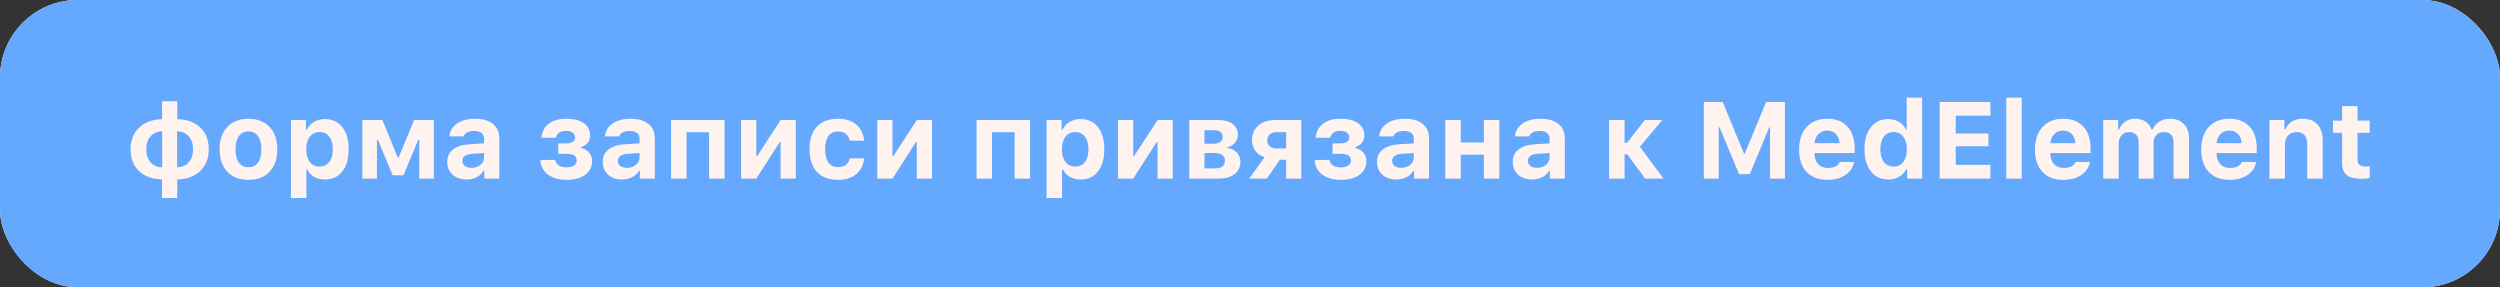 <?xml version="1.0" encoding="UTF-8"?> <svg xmlns="http://www.w3.org/2000/svg" width="322" height="37" viewBox="0 0 322 37" fill="none"><rect x="0" y="0" width="322" height="37" fill="#333333" stroke="none"/> <rect width="322" height="37" rx="10" fill="white"></rect> <rect width="322" height="37" rx="10" fill="#65A9FF"></rect> <path d="M20.891 21.551V16.909C20.262 16.927 19.763 17.142 19.394 17.552C19.024 17.962 18.84 18.52 18.84 19.227C18.84 19.942 19.022 20.503 19.387 20.908C19.756 21.314 20.257 21.528 20.891 21.551ZM24.862 19.227C24.862 18.516 24.678 17.957 24.309 17.552C23.944 17.146 23.445 16.932 22.811 16.909V21.551C23.44 21.533 23.939 21.318 24.309 20.908C24.678 20.494 24.862 19.933 24.862 19.227ZM20.87 23.109C19.626 23.082 18.639 22.724 17.91 22.036C17.181 21.348 16.816 20.412 16.816 19.227C16.816 18.06 17.183 17.13 17.917 16.438C18.651 15.74 19.635 15.378 20.87 15.351V13.04H22.832V15.351C24.076 15.378 25.063 15.736 25.792 16.424C26.521 17.112 26.886 18.049 26.886 19.233C26.886 20.4 26.519 21.332 25.785 22.029C25.051 22.722 24.067 23.082 22.832 23.109V25.502H20.87V23.109ZM34.72 22.118C34.063 22.815 33.157 23.164 31.999 23.164C30.841 23.164 29.932 22.815 29.271 22.118C28.615 21.421 28.287 20.457 28.287 19.227C28.287 18.005 28.617 17.046 29.278 16.349C29.944 15.647 30.851 15.296 31.999 15.296C33.148 15.296 34.052 15.647 34.713 16.349C35.378 17.046 35.711 18.005 35.711 19.227C35.711 20.457 35.38 21.421 34.72 22.118ZM31.999 21.537C32.528 21.537 32.938 21.337 33.23 20.936C33.521 20.53 33.667 19.96 33.667 19.227C33.667 18.502 33.519 17.937 33.223 17.531C32.931 17.126 32.523 16.923 31.999 16.923C31.47 16.923 31.06 17.126 30.769 17.531C30.477 17.937 30.331 18.502 30.331 19.227C30.331 19.96 30.475 20.53 30.762 20.936C31.053 21.337 31.466 21.537 31.999 21.537ZM41.829 15.337C42.786 15.337 43.538 15.681 44.085 16.369C44.632 17.057 44.905 18.01 44.905 19.227C44.905 20.439 44.634 21.391 44.092 22.084C43.55 22.772 42.807 23.116 41.863 23.116C41.325 23.116 40.858 23.005 40.462 22.781C40.065 22.558 39.774 22.246 39.587 21.845H39.464V25.502H37.475V15.46H39.402V16.697H39.525C39.73 16.273 40.036 15.941 40.441 15.699C40.847 15.458 41.31 15.337 41.829 15.337ZM41.152 21.455C41.69 21.455 42.109 21.259 42.41 20.867C42.711 20.471 42.861 19.924 42.861 19.227C42.861 18.534 42.709 17.991 42.403 17.6C42.102 17.203 41.688 17.005 41.159 17.005C40.63 17.005 40.211 17.205 39.901 17.606C39.596 18.003 39.443 18.545 39.443 19.233C39.443 19.922 39.596 20.464 39.901 20.86C40.207 21.257 40.624 21.455 41.152 21.455ZM48.549 23H46.676V15.46H49.253L51.228 20.286H51.352L53.334 15.46H55.877V23H54.004V18.003H53.874L51.967 22.576H50.579L48.672 18.003H48.549V23ZM60.73 21.619C61.191 21.619 61.576 21.489 61.886 21.23C62.196 20.97 62.351 20.648 62.351 20.266V19.712L60.826 19.808C59.978 19.867 59.555 20.17 59.555 20.717C59.555 20.995 59.662 21.216 59.876 21.38C60.095 21.539 60.38 21.619 60.73 21.619ZM60.074 23.116C59.345 23.116 58.75 22.909 58.29 22.494C57.834 22.079 57.606 21.53 57.606 20.847C57.606 20.168 57.857 19.634 58.358 19.247C58.864 18.855 59.587 18.632 60.525 18.577L62.351 18.468V17.852C62.351 17.538 62.241 17.297 62.023 17.128C61.804 16.955 61.489 16.868 61.079 16.868C60.341 16.868 59.887 17.101 59.719 17.565H57.887C57.95 16.868 58.279 16.317 58.871 15.911C59.468 15.501 60.241 15.296 61.188 15.296C62.182 15.296 62.95 15.519 63.492 15.966C64.039 16.412 64.312 17.041 64.312 17.852V23H62.385V22.016H62.262C62.066 22.362 61.774 22.633 61.387 22.829C60.999 23.02 60.562 23.116 60.074 23.116ZM72.96 23.164C72.527 23.164 72.124 23.116 71.75 23.02C71.376 22.925 71.032 22.779 70.718 22.583C70.403 22.387 70.146 22.12 69.945 21.783C69.749 21.446 69.633 21.052 69.597 20.601H71.511C71.584 20.924 71.745 21.166 71.996 21.325C72.251 21.48 72.573 21.558 72.96 21.558C73.366 21.558 73.687 21.48 73.924 21.325C74.161 21.166 74.279 20.942 74.279 20.655C74.279 20.09 73.842 19.808 72.967 19.808H71.907V18.468H72.912C73.678 18.468 74.061 18.203 74.061 17.675C74.061 17.433 73.963 17.237 73.767 17.087C73.575 16.932 73.29 16.855 72.912 16.855C72.547 16.855 72.249 16.932 72.017 17.087C71.789 17.242 71.652 17.461 71.606 17.743H69.727C69.799 16.991 70.112 16.396 70.663 15.959C71.219 15.517 71.966 15.296 72.905 15.296C73.89 15.296 74.651 15.485 75.189 15.863C75.731 16.237 76.002 16.763 76.002 17.442C76.002 17.816 75.897 18.135 75.688 18.399C75.478 18.664 75.2 18.844 74.853 18.939V19.062C75.318 19.181 75.669 19.388 75.906 19.685C76.148 19.976 76.269 20.327 76.269 20.737C76.269 21.476 75.972 22.066 75.38 22.508C74.792 22.945 73.985 23.164 72.96 23.164ZM80.76 21.619C81.22 21.619 81.605 21.489 81.915 21.23C82.225 20.97 82.38 20.648 82.38 20.266V19.712L80.856 19.808C80.008 19.867 79.584 20.17 79.584 20.717C79.584 20.995 79.691 21.216 79.905 21.38C80.124 21.539 80.409 21.619 80.76 21.619ZM80.103 23.116C79.374 23.116 78.78 22.909 78.319 22.494C77.864 22.079 77.636 21.53 77.636 20.847C77.636 20.168 77.886 19.634 78.388 19.247C78.894 18.855 79.616 18.632 80.555 18.577L82.38 18.468V17.852C82.38 17.538 82.27 17.297 82.052 17.128C81.833 16.955 81.519 16.868 81.108 16.868C80.37 16.868 79.917 17.101 79.748 17.565H77.916C77.98 16.868 78.308 16.317 78.9 15.911C79.497 15.501 80.27 15.296 81.218 15.296C82.211 15.296 82.979 15.519 83.522 15.966C84.068 16.412 84.342 17.041 84.342 17.852V23H82.414V22.016H82.291C82.095 22.362 81.803 22.633 81.416 22.829C81.029 23.02 80.591 23.116 80.103 23.116ZM91.335 23V17.025H88.423V23H86.434V15.46H93.324V23H91.335ZM97.412 23H95.457V15.46H97.412V20.095H97.535L100.543 15.46H102.498V23H100.543V18.311H100.42L97.412 23ZM111.303 18.119H109.443C109.375 17.75 109.211 17.461 108.951 17.251C108.696 17.037 108.361 16.93 107.946 16.93C107.409 16.93 106.994 17.126 106.702 17.518C106.415 17.91 106.271 18.475 106.271 19.213C106.271 19.96 106.415 20.535 106.702 20.936C106.994 21.332 107.409 21.53 107.946 21.53C108.356 21.53 108.689 21.432 108.944 21.236C109.204 21.04 109.37 20.758 109.443 20.389H111.303C111.221 21.241 110.883 21.918 110.291 22.419C109.699 22.916 108.917 23.164 107.946 23.164C106.771 23.164 105.861 22.822 105.219 22.139C104.581 21.451 104.262 20.475 104.262 19.213C104.262 17.96 104.581 16.994 105.219 16.314C105.857 15.635 106.766 15.296 107.946 15.296C108.931 15.296 109.715 15.549 110.298 16.055C110.886 16.561 111.221 17.249 111.303 18.119ZM114.953 23H112.998V15.46H114.953V20.095H115.076L118.084 15.46H120.039V23H118.084V18.311H117.961L114.953 23ZM130.683 23V17.025H127.771V23H125.781V15.46H132.672V23H130.683ZM139.159 15.337C140.116 15.337 140.868 15.681 141.415 16.369C141.962 17.057 142.235 18.01 142.235 19.227C142.235 20.439 141.964 21.391 141.422 22.084C140.88 22.772 140.137 23.116 139.193 23.116C138.656 23.116 138.188 23.005 137.792 22.781C137.396 22.558 137.104 22.246 136.917 21.845H136.794V25.502H134.805V15.46H136.732V16.697H136.855C137.061 16.273 137.366 15.941 137.771 15.699C138.177 15.458 138.64 15.337 139.159 15.337ZM138.482 21.455C139.02 21.455 139.439 21.259 139.74 20.867C140.041 20.471 140.191 19.924 140.191 19.227C140.191 18.534 140.039 17.991 139.733 17.6C139.433 17.203 139.018 17.005 138.489 17.005C137.961 17.005 137.541 17.205 137.231 17.606C136.926 18.003 136.773 18.545 136.773 19.233C136.773 19.922 136.926 20.464 137.231 20.86C137.537 21.257 137.954 21.455 138.482 21.455ZM145.961 23H144.006V15.46H145.961V20.095H146.084L149.092 15.46H151.047V23H149.092V18.311H148.969L145.961 23ZM156.42 16.773H155.135V18.509H156.311C156.698 18.509 156.99 18.434 157.186 18.283C157.386 18.128 157.486 17.912 157.486 17.634C157.486 17.365 157.395 17.155 157.213 17.005C157.031 16.85 156.766 16.773 156.42 16.773ZM156.42 19.705H155.135V21.688H156.522C156.928 21.688 157.238 21.603 157.452 21.435C157.666 21.261 157.773 21.013 157.773 20.689C157.773 20.366 157.657 20.122 157.425 19.958C157.192 19.789 156.857 19.705 156.42 19.705ZM153.18 23V15.46H156.946C157.726 15.46 158.334 15.629 158.771 15.966C159.214 16.303 159.435 16.768 159.435 17.36C159.435 17.752 159.305 18.101 159.045 18.406C158.79 18.712 158.468 18.894 158.081 18.953V19.076C158.582 19.122 158.988 19.309 159.298 19.637C159.612 19.96 159.77 20.355 159.77 20.819C159.77 21.48 159.521 22.009 159.024 22.405C158.532 22.802 157.862 23 157.015 23H153.18ZM164.432 19.124H165.655V17.019H164.432C164.062 17.019 163.766 17.116 163.543 17.312C163.324 17.509 163.215 17.768 163.215 18.092C163.215 18.397 163.326 18.645 163.55 18.837C163.773 19.028 164.067 19.124 164.432 19.124ZM165.655 23V20.573H164.842L163.167 23H160.911L162.887 20.245C162.385 20.095 161.989 19.826 161.697 19.439C161.406 19.047 161.26 18.591 161.26 18.071C161.26 17.278 161.531 16.645 162.073 16.171C162.62 15.697 163.338 15.46 164.227 15.46H167.604V23H165.655ZM172.683 23.164C172.25 23.164 171.846 23.116 171.473 23.02C171.099 22.925 170.755 22.779 170.44 22.583C170.126 22.387 169.868 22.12 169.668 21.783C169.472 21.446 169.356 21.052 169.319 20.601H171.233C171.306 20.924 171.468 21.166 171.719 21.325C171.974 21.48 172.295 21.558 172.683 21.558C173.088 21.558 173.41 21.48 173.646 21.325C173.883 21.166 174.002 20.942 174.002 20.655C174.002 20.09 173.564 19.808 172.689 19.808H171.63V18.468H172.635C173.4 18.468 173.783 18.203 173.783 17.675C173.783 17.433 173.685 17.237 173.489 17.087C173.298 16.932 173.013 16.855 172.635 16.855C172.27 16.855 171.972 16.932 171.739 17.087C171.511 17.242 171.375 17.461 171.329 17.743H169.449C169.522 16.991 169.834 16.396 170.386 15.959C170.942 15.517 171.689 15.296 172.628 15.296C173.612 15.296 174.373 15.485 174.911 15.863C175.453 16.237 175.725 16.763 175.725 17.442C175.725 17.816 175.62 18.135 175.41 18.399C175.201 18.664 174.923 18.844 174.576 18.939V19.062C175.041 19.181 175.392 19.388 175.629 19.685C175.87 19.976 175.991 20.327 175.991 20.737C175.991 21.476 175.695 22.066 175.103 22.508C174.515 22.945 173.708 23.164 172.683 23.164ZM180.482 21.619C180.943 21.619 181.328 21.489 181.638 21.23C181.948 20.97 182.103 20.648 182.103 20.266V19.712L180.578 19.808C179.73 19.867 179.307 20.17 179.307 20.717C179.307 20.995 179.414 21.216 179.628 21.38C179.847 21.539 180.132 21.619 180.482 21.619ZM179.826 23.116C179.097 23.116 178.502 22.909 178.042 22.494C177.586 22.079 177.358 21.53 177.358 20.847C177.358 20.168 177.609 19.634 178.11 19.247C178.616 18.855 179.339 18.632 180.277 18.577L182.103 18.468V17.852C182.103 17.538 181.993 17.297 181.774 17.128C181.556 16.955 181.241 16.868 180.831 16.868C180.093 16.868 179.639 17.101 179.471 17.565H177.639C177.702 16.868 178.031 16.317 178.623 15.911C179.22 15.501 179.993 15.296 180.94 15.296C181.934 15.296 182.702 15.519 183.244 15.966C183.791 16.412 184.064 17.041 184.064 17.852V23H182.137V22.016H182.014C181.818 22.362 181.526 22.633 181.139 22.829C180.751 23.02 180.314 23.116 179.826 23.116ZM191.126 23V19.917H188.146V23H186.156V15.46H188.146V18.352H191.126V15.46H193.115V23H191.126ZM197.969 21.619C198.429 21.619 198.814 21.489 199.124 21.23C199.434 20.97 199.589 20.648 199.589 20.266V19.712L198.064 19.808C197.217 19.867 196.793 20.17 196.793 20.717C196.793 20.995 196.9 21.216 197.114 21.38C197.333 21.539 197.618 21.619 197.969 21.619ZM197.312 23.116C196.583 23.116 195.989 22.909 195.528 22.494C195.073 22.079 194.845 21.53 194.845 20.847C194.845 20.168 195.095 19.634 195.597 19.247C196.103 18.855 196.825 18.632 197.764 18.577L199.589 18.468V17.852C199.589 17.538 199.479 17.297 199.261 17.128C199.042 16.955 198.728 16.868 198.317 16.868C197.579 16.868 197.126 17.101 196.957 17.565H195.125C195.189 16.868 195.517 16.317 196.109 15.911C196.706 15.501 197.479 15.296 198.427 15.296C199.42 15.296 200.188 15.519 200.73 15.966C201.277 16.412 201.551 17.041 201.551 17.852V23H199.623V22.016H199.5C199.304 22.362 199.012 22.633 198.625 22.829C198.238 23.02 197.8 23.116 197.312 23.116ZM209.597 19.876H209.241V23H207.252V15.46H209.241V18.399H209.569L211.846 15.46H214.108L211.217 18.898L214.259 23H211.887L209.597 19.876ZM229.899 23H227.985V16.403H227.876L225.367 22.433H223.993L221.478 16.403H221.368V23H219.454V13.136H221.888L224.615 19.767H224.738L227.473 13.136H229.899V23ZM235.354 16.82C234.894 16.82 234.514 16.968 234.213 17.265C233.917 17.561 233.75 17.953 233.714 18.44H236.927C236.904 17.939 236.751 17.545 236.469 17.258C236.191 16.966 235.819 16.82 235.354 16.82ZM236.968 20.854H238.82C238.67 21.569 238.287 22.134 237.672 22.549C237.061 22.959 236.296 23.164 235.375 23.164C234.227 23.164 233.331 22.822 232.688 22.139C232.046 21.451 231.725 20.494 231.725 19.268C231.725 18.042 232.048 17.073 232.695 16.362C233.342 15.651 234.227 15.296 235.348 15.296C236.46 15.296 237.326 15.631 237.945 16.301C238.57 16.971 238.882 17.905 238.882 19.104V19.712H233.707V19.814C233.721 20.375 233.88 20.819 234.186 21.148C234.495 21.471 234.91 21.633 235.43 21.633C235.822 21.633 236.15 21.567 236.414 21.435C236.678 21.298 236.863 21.104 236.968 20.854ZM243.216 23.116C242.268 23.116 241.518 22.768 240.967 22.07C240.42 21.373 240.146 20.423 240.146 19.22C240.146 18.021 240.42 17.076 240.967 16.383C241.518 15.685 242.268 15.337 243.216 15.337C243.726 15.337 244.18 15.455 244.576 15.692C244.973 15.925 245.269 16.248 245.465 16.663H245.581V12.582H247.57V23H245.643V21.817H245.52C245.319 22.223 245.016 22.542 244.61 22.774C244.205 23.002 243.74 23.116 243.216 23.116ZM245.144 17.606C244.838 17.205 244.421 17.005 243.893 17.005C243.364 17.005 242.947 17.203 242.642 17.6C242.341 17.991 242.19 18.534 242.19 19.227C242.19 19.924 242.341 20.471 242.642 20.867C242.942 21.259 243.359 21.455 243.893 21.455C244.426 21.455 244.843 21.259 245.144 20.867C245.449 20.471 245.602 19.926 245.602 19.233C245.602 18.545 245.449 18.003 245.144 17.606ZM256.368 21.236V23H249.833V13.136H256.368V14.899H251.897V17.203H256.115V18.837H251.897V21.236H256.368ZM258.412 23V12.582H260.401V23H258.412ZM265.733 16.82C265.273 16.82 264.893 16.968 264.592 17.265C264.296 17.561 264.129 17.953 264.093 18.44H267.306C267.283 17.939 267.13 17.545 266.848 17.258C266.57 16.966 266.198 16.82 265.733 16.82ZM267.347 20.854H269.199C269.049 21.569 268.666 22.134 268.051 22.549C267.44 22.959 266.674 23.164 265.754 23.164C264.605 23.164 263.71 22.822 263.067 22.139C262.425 21.451 262.104 20.494 262.104 19.268C262.104 18.042 262.427 17.073 263.074 16.362C263.721 15.651 264.605 15.296 265.727 15.296C266.839 15.296 267.704 15.631 268.324 16.301C268.949 16.971 269.261 17.905 269.261 19.104V19.712H264.086V19.814C264.1 20.375 264.259 20.819 264.564 21.148C264.874 21.471 265.289 21.633 265.809 21.633C266.201 21.633 266.529 21.567 266.793 21.435C267.057 21.298 267.242 21.104 267.347 20.854ZM270.895 23V15.46H272.822V16.69H272.945C273.1 16.258 273.362 15.918 273.731 15.672C274.105 15.421 274.538 15.296 275.03 15.296C275.554 15.296 275.994 15.419 276.35 15.665C276.71 15.907 276.965 16.248 277.115 16.69H277.238C277.416 16.267 277.708 15.929 278.113 15.679C278.519 15.424 278.984 15.296 279.508 15.296C280.26 15.296 280.854 15.524 281.292 15.979C281.729 16.435 281.948 17.05 281.948 17.825V23H279.959V18.352C279.959 17.458 279.54 17.012 278.701 17.012C278.3 17.012 277.979 17.139 277.737 17.395C277.496 17.65 277.375 17.98 277.375 18.386V23H275.461V18.27C275.461 17.873 275.352 17.565 275.133 17.347C274.914 17.123 274.609 17.012 274.217 17.012C273.829 17.012 273.51 17.148 273.26 17.422C273.009 17.695 272.884 18.042 272.884 18.461V23H270.895ZM287.144 16.82C286.683 16.82 286.303 16.968 286.002 17.265C285.706 17.561 285.539 17.953 285.503 18.44H288.716C288.693 17.939 288.54 17.545 288.258 17.258C287.98 16.966 287.608 16.82 287.144 16.82ZM288.757 20.854H290.609C290.459 21.569 290.076 22.134 289.461 22.549C288.85 22.959 288.085 23.164 287.164 23.164C286.016 23.164 285.12 22.822 284.478 22.139C283.835 21.451 283.514 20.494 283.514 19.268C283.514 18.042 283.837 17.073 284.484 16.362C285.132 15.651 286.016 15.296 287.137 15.296C288.249 15.296 289.115 15.631 289.734 16.301C290.359 16.971 290.671 17.905 290.671 19.104V19.712H285.496V19.814C285.51 20.375 285.669 20.819 285.975 21.148C286.285 21.471 286.699 21.633 287.219 21.633C287.611 21.633 287.939 21.567 288.203 21.435C288.467 21.298 288.652 21.104 288.757 20.854ZM292.305 23V15.46H294.232V16.67H294.355C294.533 16.237 294.811 15.9 295.189 15.658C295.572 15.417 296.037 15.296 296.584 15.296C297.418 15.296 298.056 15.542 298.498 16.034C298.94 16.522 299.161 17.219 299.161 18.126V23H297.172V18.598C297.172 17.54 296.709 17.012 295.784 17.012C295.324 17.012 294.959 17.162 294.69 17.463C294.426 17.759 294.294 18.156 294.294 18.652V23H292.305ZM301.663 13.669H303.652V15.535H305.218V17.101H303.652V20.491C303.652 20.819 303.73 21.061 303.885 21.216C304.044 21.371 304.293 21.448 304.63 21.448C304.853 21.448 305.049 21.439 305.218 21.421V22.939C304.912 22.998 304.58 23.027 304.22 23.027C303.304 23.027 302.647 22.868 302.251 22.549C301.859 22.23 301.663 21.701 301.663 20.963V17.101H300.487V15.535H301.663V13.669Z" fill="#FFF3F0"></path> </svg> 